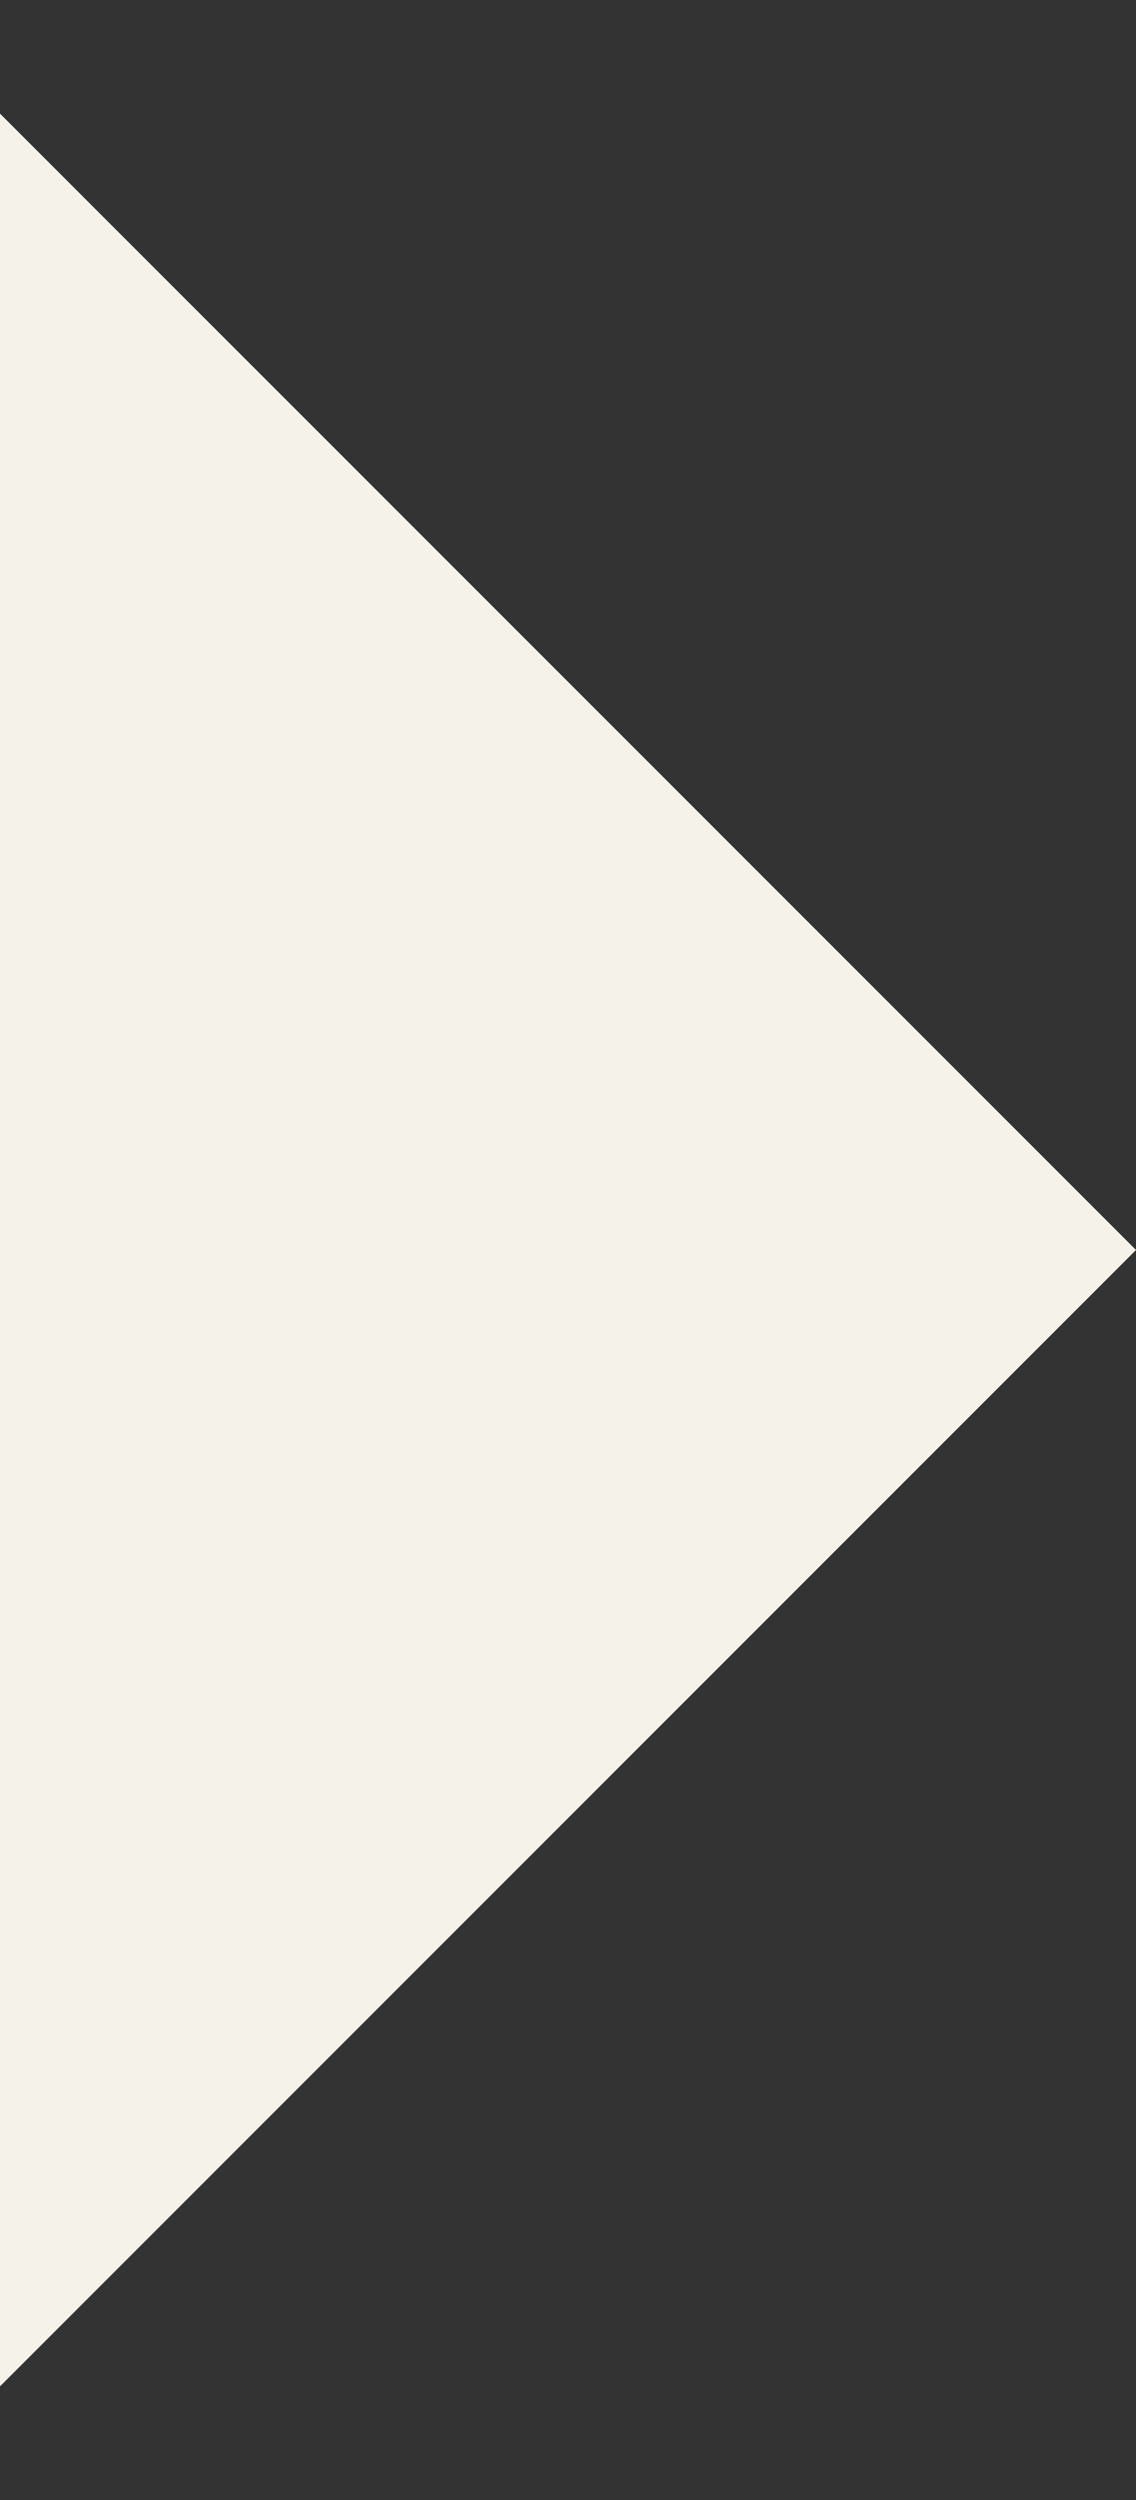 <?xml version="1.0" encoding="UTF-8"?>
<svg width="5px" height="11px" viewBox="0 0 5 11" version="1.1" xmlns="http://www.w3.org/2000/svg" xmlns:xlink="http://www.w3.org/1999/xlink">
    <rect x="0" y="0" width="5" height="11" fill="#333333" stroke="none"/>
    <g id="Design-by-onion.st" stroke="none" stroke-width="1" fill="none" fill-rule="evenodd">
        <g id="1-inicio-v5-edm" transform="translate(-1277, -3376)" fill="#F5F2EA">
            <g id="pie" transform="translate(15, 3227)">
                <g id="acceso_comerciales" transform="translate(1080, 130)">
                    <polygon id="ion-android-arrow-dropright---Ionicons" points="182 19.5 187 24.5 182 29.5"></polygon>
                </g>
            </g>
        </g>
    </g>
</svg>